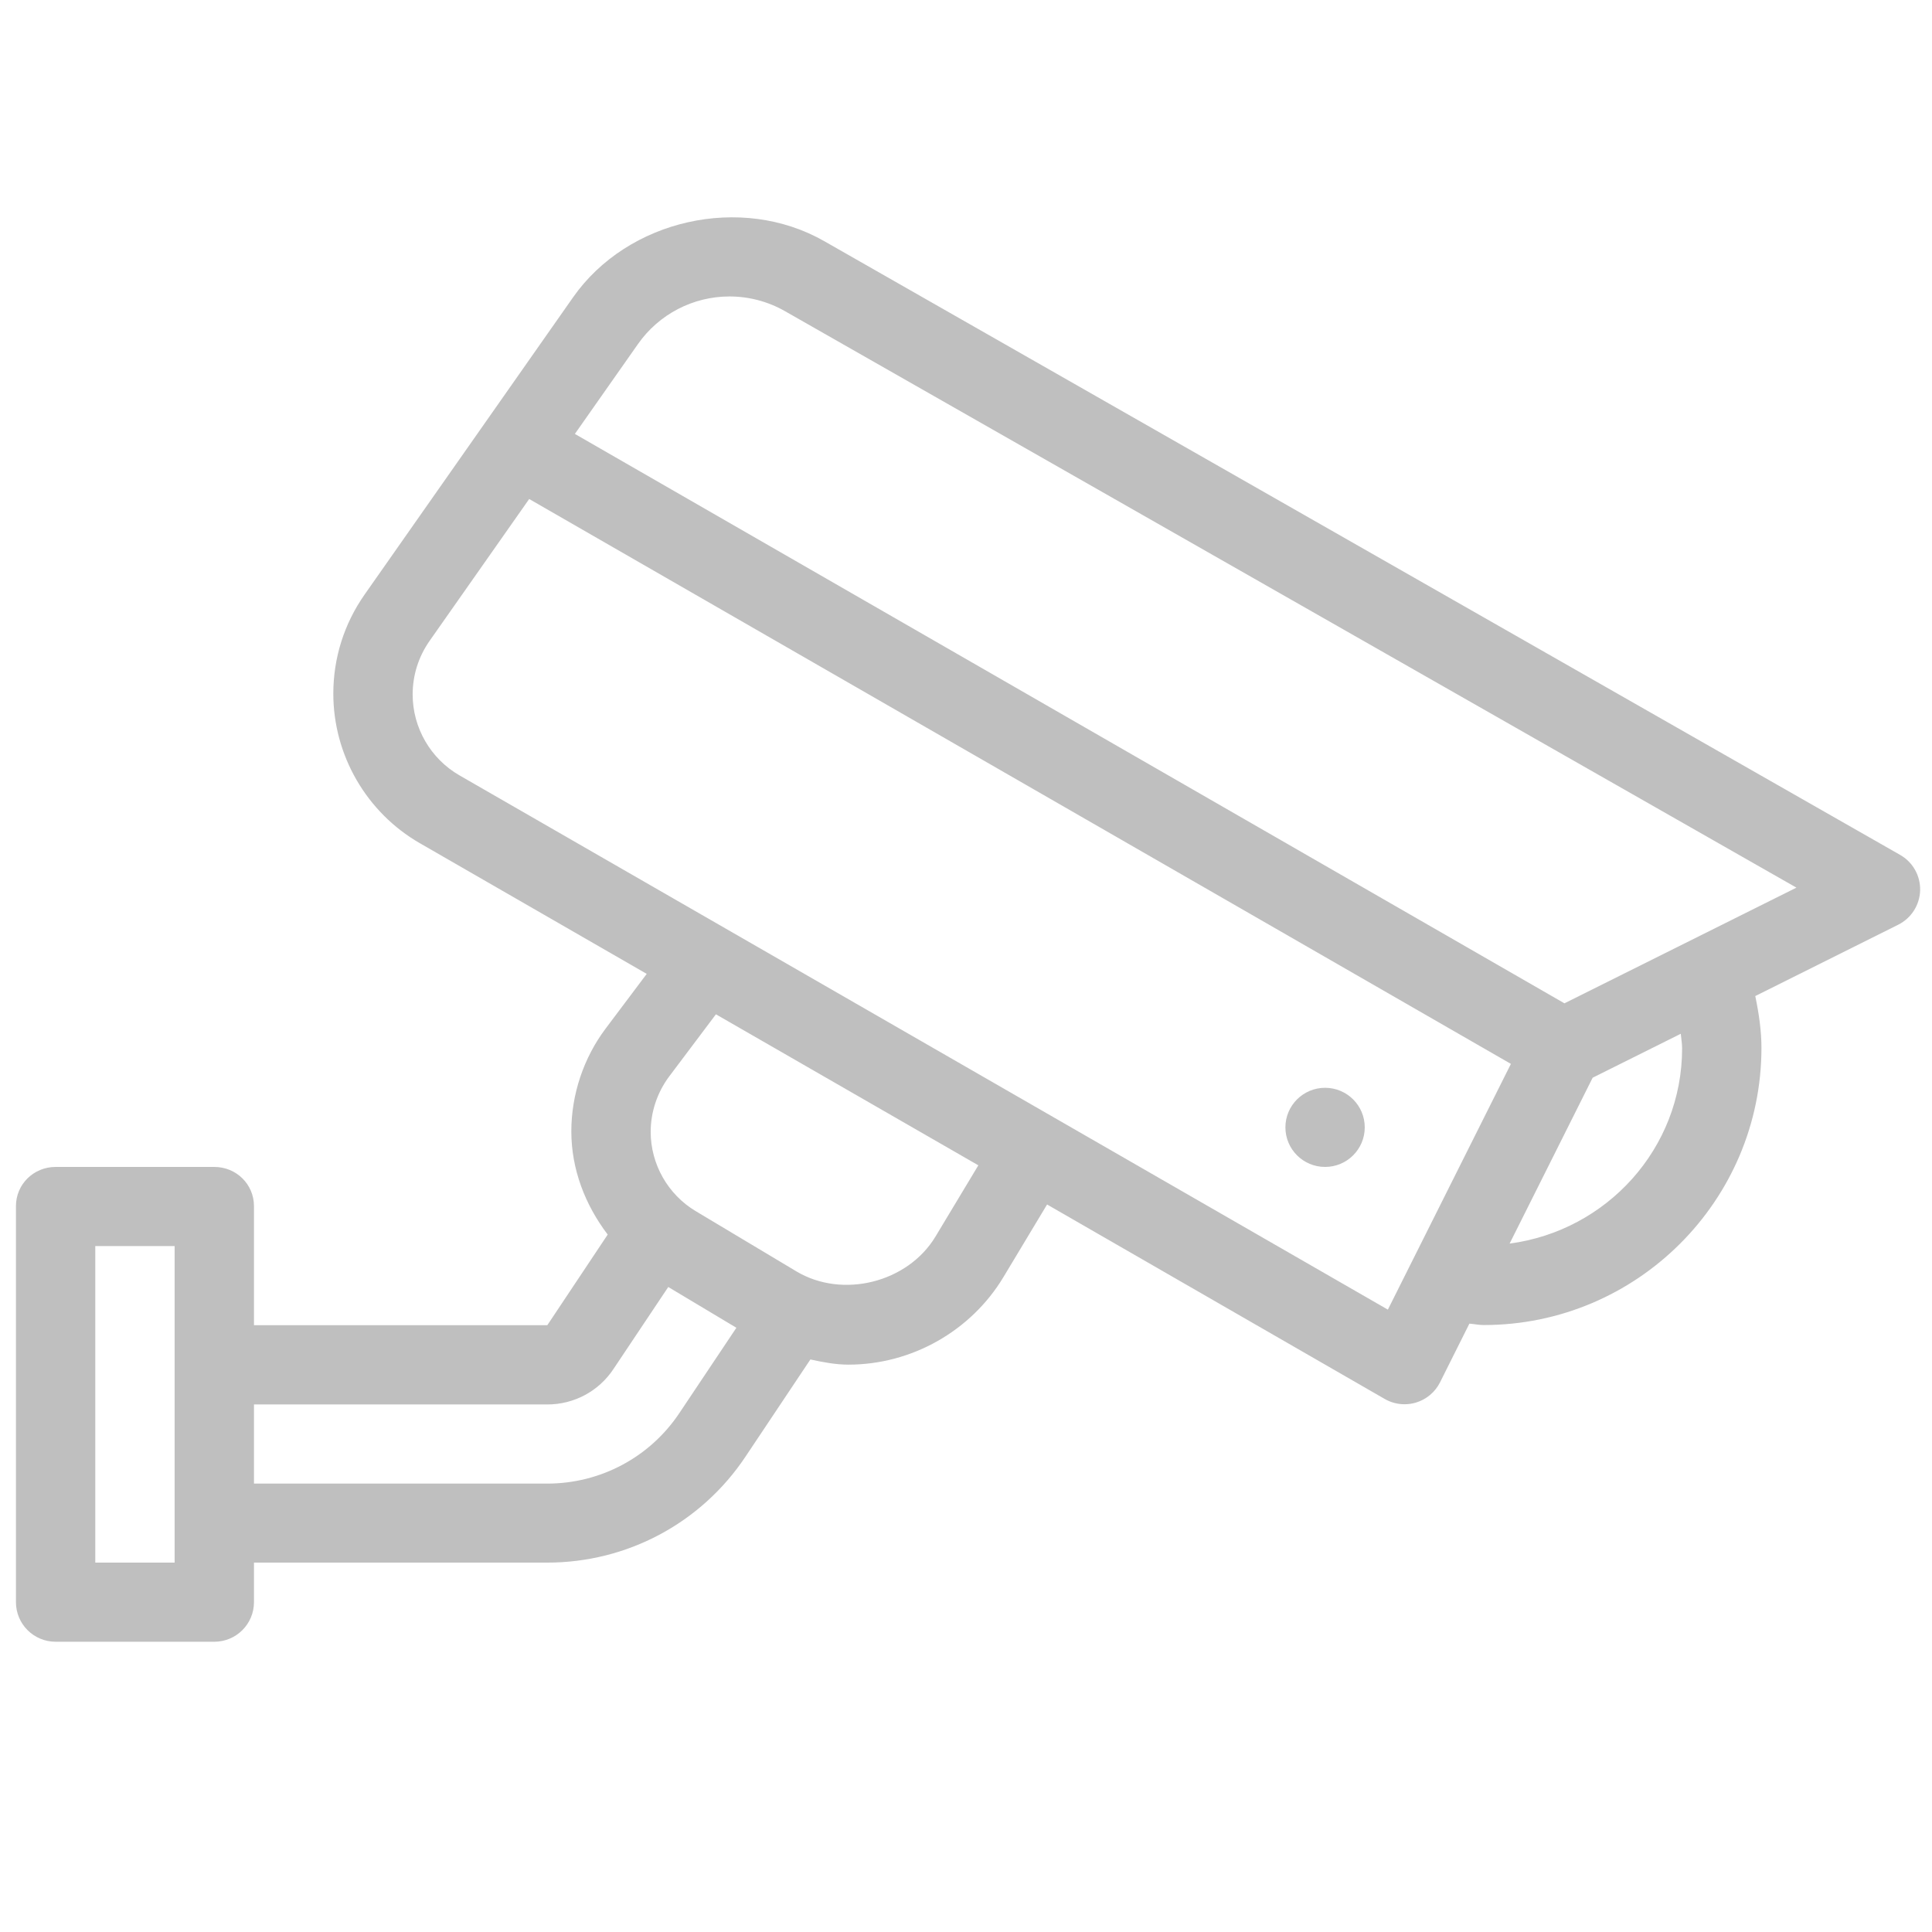 <?xml version="1.0" encoding="UTF-8" standalone="no"?>
<!-- Created with Inkscape (http://www.inkscape.org/) -->

<svg
   xmlns:dc="http://purl.org/dc/elements/1.1/"
   xmlns:cc="http://creativecommons.org/ns#"
   xmlns:rdf="http://www.w3.org/1999/02/22-rdf-syntax-ns#"
   xmlns:svg="http://www.w3.org/2000/svg"
   xmlns="http://www.w3.org/2000/svg"
   xmlns:sodipodi="http://sodipodi.sourceforge.net/DTD/sodipodi-0.dtd"
   xmlns:inkscape="http://www.inkscape.org/namespaces/inkscape"
   width="200mm"
   height="200mm"
   viewBox="0 0 200 200"
   version="1.1"
   id="svg4628"
   sodipodi:docname="feature_cctv_black25.svg"
   inkscape:version="0.92.4 (5da689c313, 2019-01-14)">
  <defs
     id="defs4622">
    <clipPath
       clipPathUnits="userSpaceOnUse"
       id="clipPath5282">
      <g
         id="use5284"
         inkscape:label="Clip">
        <rect
           style="opacity:0.053;fill:#ff5100;fill-opacity:1;stroke-width:0.265"
           id="rect5299"
           width="138.164"
           height="86.467"
           x="33.55"
           y="104.242" />
      </g>
    </clipPath>
    <clipPath
       clipPathUnits="userSpaceOnUse"
       id="clipPath5318">
      <rect
         style="opacity:0.053;fill:#ff5100;fill-opacity:1;stroke-width:0.998"
         id="rect5320"
         width="520.506"
         height="323.231"
         x="-4.606"
         y="94.682"
         ry="9.202" />
    </clipPath>
  </defs>
  <sodipodi:namedview
     id="base"
     pagecolor="#ffffff"
     bordercolor="#666666"
     borderopacity="1.0"
     inkscape:pageopacity="0.0"
     inkscape:pageshadow="2"
     inkscape:zoom="1.3155765"
     inkscape:cx="168.7672"
     inkscape:cy="350.91531"
     inkscape:document-units="mm"
     inkscape:current-layer="layer1"
     showgrid="false"
     inkscape:window-width="2560"
     inkscape:window-height="1348"
     inkscape:window-x="-12"
     inkscape:window-y="-12"
     inkscape:window-maximized="1"
     inkscape:snap-grids="false" />
  <g
     inkscape:label="Ebene 1"
     inkscape:groupmode="layer"
     id="layer1"
     transform="translate(0,-97)">
    <g
       id="g5536"
       transform="matrix(0.385,0,0,0.384,1.651,94.92)"
       style="fill:#000000;opacity:0.25">
      <g
         id="g5477"
         style="fill:#000000">
        <g
           id="g5475"
           style="fill:#000000">
          <g
             id="g5473"
             style="fill:#000000">
            <path
               id="path5469"
               d="M 506.625,235.884 217.344,70.434 C 195.031,57.652 164.49,64.543 149.781,85.593 L 93.74,165.707 c -5.5,7.872 -8.406,17.099 -8.406,26.701 0,16.588 8.917,32.039 23.26,40.317 l 61.01,35.233 -11.021,14.707 c -5.969,7.955 -9.25,17.818 -9.25,27.765 0,10.229 3.746,19.851 9.78,27.805 l -16.238,24.433 H 64 v -32.105 c 0,-5.901 -4.771,-10.561 -10.667,-10.561 H 10.667 C 4.771,320.002 0,324.662 0,330.563 v 106.763 c 0,5.901 4.771,10.676 10.667,10.676 h 42.667 c 5.896,0 10.667,-4.775 10.667,-10.676 v -10.657 h 78.875 c 21.448,0 41.354,-10.654 53.25,-28.513 l 17.484,-26.25 c 3.367,0.731 6.763,1.394 10.234,1.394 16.979,0 32.958,-9.05 41.688,-23.625 l 11.72,-19.551 90.78,52.425 c 1.635,0.949 3.479,1.428 5.333,1.428 1.031,0 2.063,-0.146 3.073,-0.448 2.813,-0.855 5.156,-2.826 6.469,-5.453 l 7.897,-15.829 c 1.296,0.098 2.543,0.378 3.863,0.378 41.167,0 74.667,-33.53 74.667,-74.734 0,-4.525 -0.668,-9.188 -1.661,-13.955 l 38.432,-19.231 c 3.521,-1.762 5.781,-5.317 5.896,-9.258 0.103,-3.933 -1.959,-7.613 -5.376,-9.563 z M 42.667,426.669 H 21.333 v -85.333 h 21.333 v 85.333 z m 135.708,-40.302 c -7.927,11.896 -21.198,19 -35.5,19 H 64 v -21.333 h 78.875 c 7.167,0 13.802,-3.552 17.75,-9.5 l 14.771,-22.164 18.318,10.988 z m 68.865,-47.584 c -7.458,12.406 -25.01,16.823 -37.427,9.354 l -27.052,-16.229 c -7.458,-4.469 -12.094,-12.656 -12.094,-21.354 0,-5.354 1.771,-10.656 4.979,-14.948 l 12.564,-16.751 70.56,40.711 z M 368.885,358.471 119.25,214.439 c -7.76,-4.479 -12.583,-12.833 -12.583,-21.802 0,-5.198 1.573,-10.188 4.552,-14.448 L 138,139.939 401.967,292.223 Z m 32.735,-17.808 22.328,-44.714 23.695,-11.846 c 0.119,1.309 0.357,2.664 0.357,3.93 0,27.025 -20.283,49.18 -46.38,52.63 z m 14.742,-64.769 -266.078,-153.5 16.977,-24.246 c 5.615,-8.021 14.802,-12.813 24.594,-12.813 5.219,0 10.375,1.365 14.906,3.958 L 478.74,244.71 Z"
               inkscape:connector-curvature="0"
               style="fill:#000000" />
            <circle
               id="circle5471"
               r="10.667"
               cy="309.335"
               cx="352.002"
               style="fill:#000000" />
          </g>
        </g>
      </g>
      <g
         id="g5479"
         style="fill:#000000" />
      <g
         id="g5481"
         style="fill:#000000" />
      <g
         id="g5483"
         style="fill:#000000" />
      <g
         id="g5485"
         style="fill:#000000" />
      <g
         id="g5487"
         style="fill:#000000" />
      <g
         id="g5489"
         style="fill:#000000" />
      <g
         id="g5491"
         style="fill:#000000" />
      <g
         id="g5493"
         style="fill:#000000" />
      <g
         id="g5495"
         style="fill:#000000" />
      <g
         id="g5497"
         style="fill:#000000" />
      <g
         id="g5499"
         style="fill:#000000" />
      <g
         id="g5501"
         style="fill:#000000" />
      <g
         id="g5503"
         style="fill:#000000" />
      <g
         id="g5505"
         style="fill:#000000" />
      <g
         id="g5507"
         style="fill:#000000" />
    </g>
  </g>
</svg>
